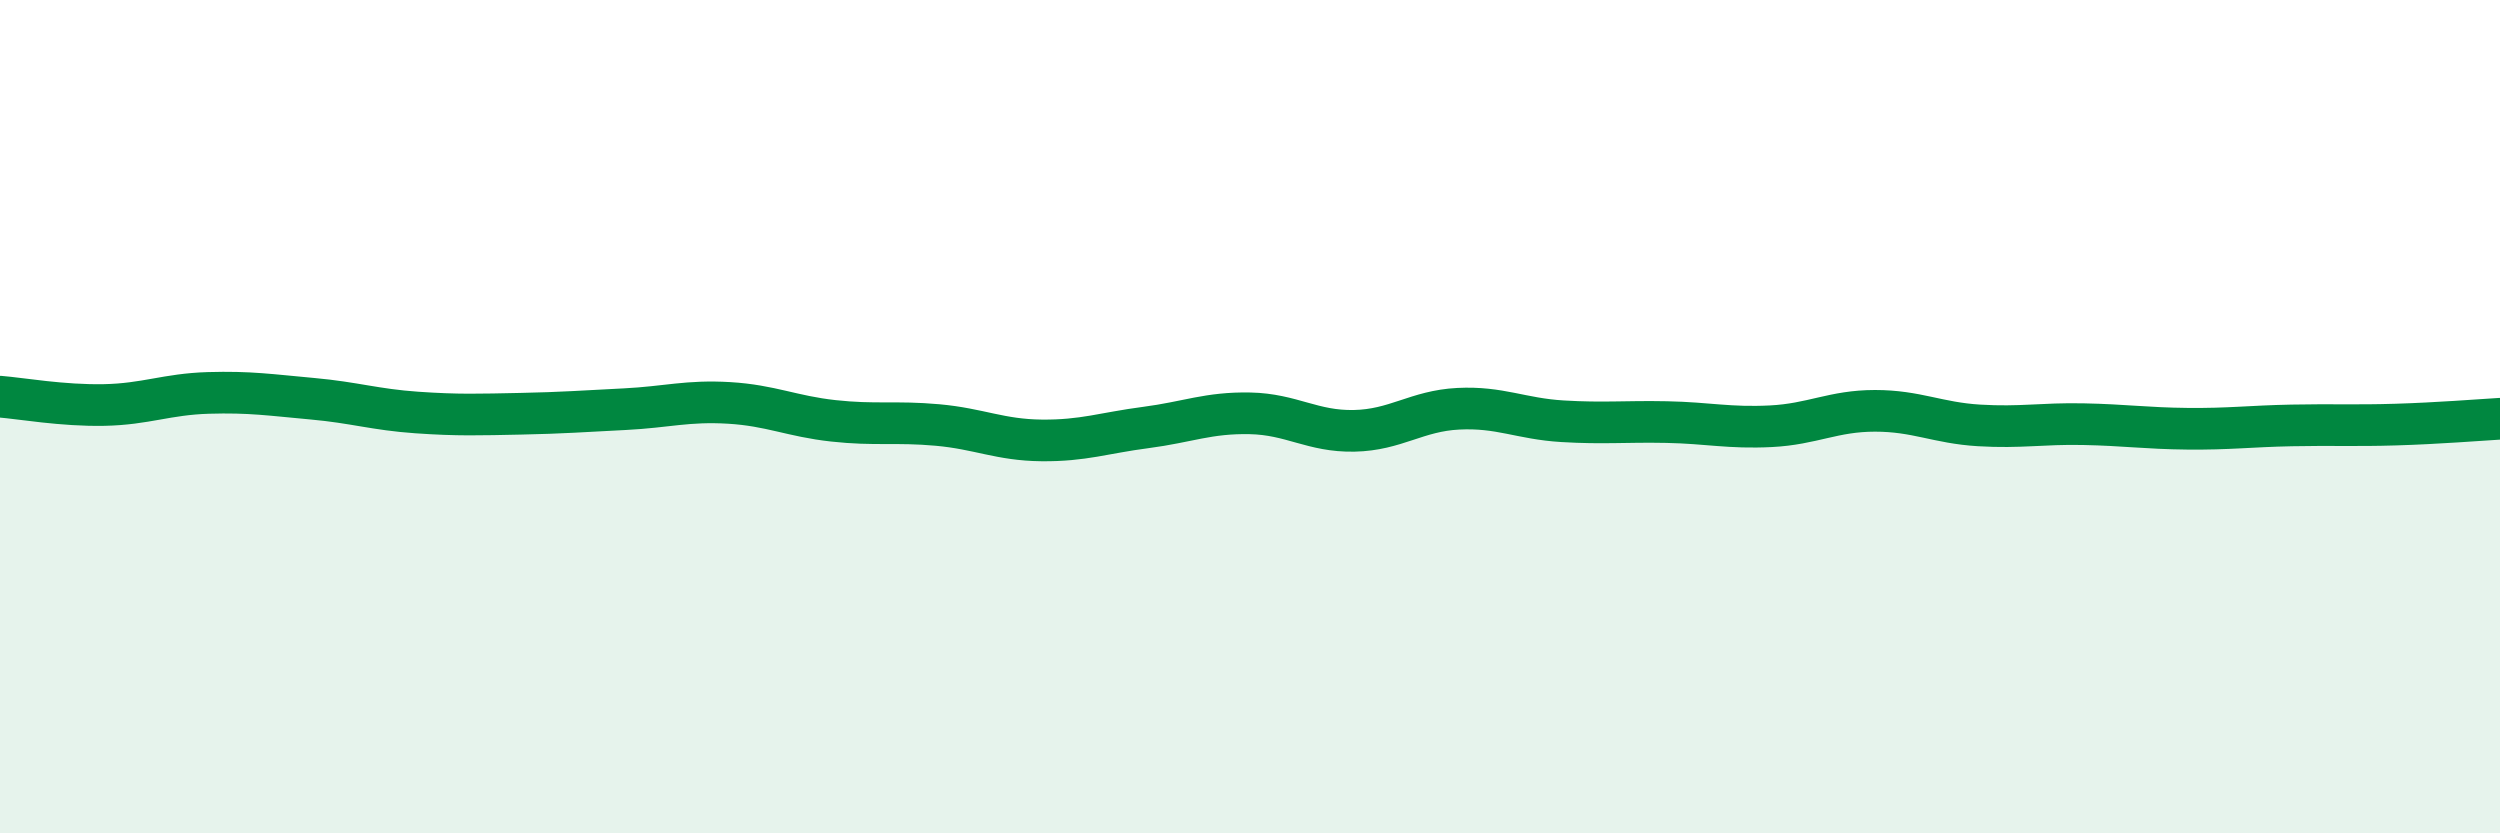 
    <svg width="60" height="20" viewBox="0 0 60 20" xmlns="http://www.w3.org/2000/svg">
      <path
        d="M 0,9.52 C 0.5,9.56 1.5,9.74 2.5,9.72 C 3.5,9.7 4,9.46 5,9.43 C 6,9.4 6.5,9.48 7.5,9.57 C 8.5,9.66 9,9.83 10,9.9 C 11,9.97 11.5,9.95 12.5,9.93 C 13.5,9.91 14,9.87 15,9.82 C 16,9.77 16.5,9.61 17.5,9.67 C 18.5,9.73 19,9.99 20,10.1 C 21,10.21 21.5,10.11 22.5,10.2 C 23.5,10.29 24,10.56 25,10.57 C 26,10.58 26.5,10.39 27.5,10.26 C 28.5,10.13 29,9.9 30,9.92 C 31,9.94 31.5,10.36 32.5,10.34 C 33.5,10.32 34,9.86 35,9.81 C 36,9.76 36.5,10.05 37.5,10.11 C 38.5,10.17 39,10.11 40,10.13 C 41,10.15 41.5,10.28 42.5,10.23 C 43.5,10.18 44,9.86 45,9.86 C 46,9.86 46.5,10.15 47.5,10.21 C 48.5,10.27 49,10.16 50,10.18 C 51,10.2 51.5,10.28 52.5,10.29 C 53.5,10.3 54,10.23 55,10.21 C 56,10.19 56.5,10.22 57.5,10.19 C 58.5,10.16 59.5,10.08 60,10.05L60 20L0 20Z"
        fill="#008740"
        opacity="0.1"
        stroke-linecap="round"
        stroke-linejoin="round"
      />
      <path
        d="M 0,9.52 C 0.5,9.56 1.5,9.74 2.5,9.72 C 3.5,9.7 4,9.46 5,9.43 C 6,9.4 6.5,9.48 7.5,9.57 C 8.5,9.66 9,9.83 10,9.9 C 11,9.97 11.5,9.95 12.5,9.93 C 13.5,9.91 14,9.87 15,9.82 C 16,9.77 16.5,9.61 17.5,9.67 C 18.5,9.73 19,9.99 20,10.1 C 21,10.21 21.5,10.11 22.5,10.2 C 23.5,10.29 24,10.56 25,10.57 C 26,10.58 26.5,10.39 27.5,10.26 C 28.5,10.13 29,9.9 30,9.92 C 31,9.94 31.5,10.36 32.5,10.34 C 33.5,10.32 34,9.86 35,9.81 C 36,9.76 36.5,10.05 37.5,10.11 C 38.5,10.17 39,10.11 40,10.13 C 41,10.15 41.5,10.28 42.5,10.23 C 43.5,10.18 44,9.86 45,9.86 C 46,9.86 46.5,10.15 47.5,10.21 C 48.5,10.27 49,10.16 50,10.18 C 51,10.2 51.5,10.28 52.5,10.29 C 53.5,10.3 54,10.23 55,10.21 C 56,10.19 56.5,10.22 57.5,10.19 C 58.5,10.16 59.5,10.08 60,10.05"
        stroke="#008740"
        stroke-width="1"
        fill="none"
        stroke-linecap="round"
        stroke-linejoin="round"
      />
    </svg>
  